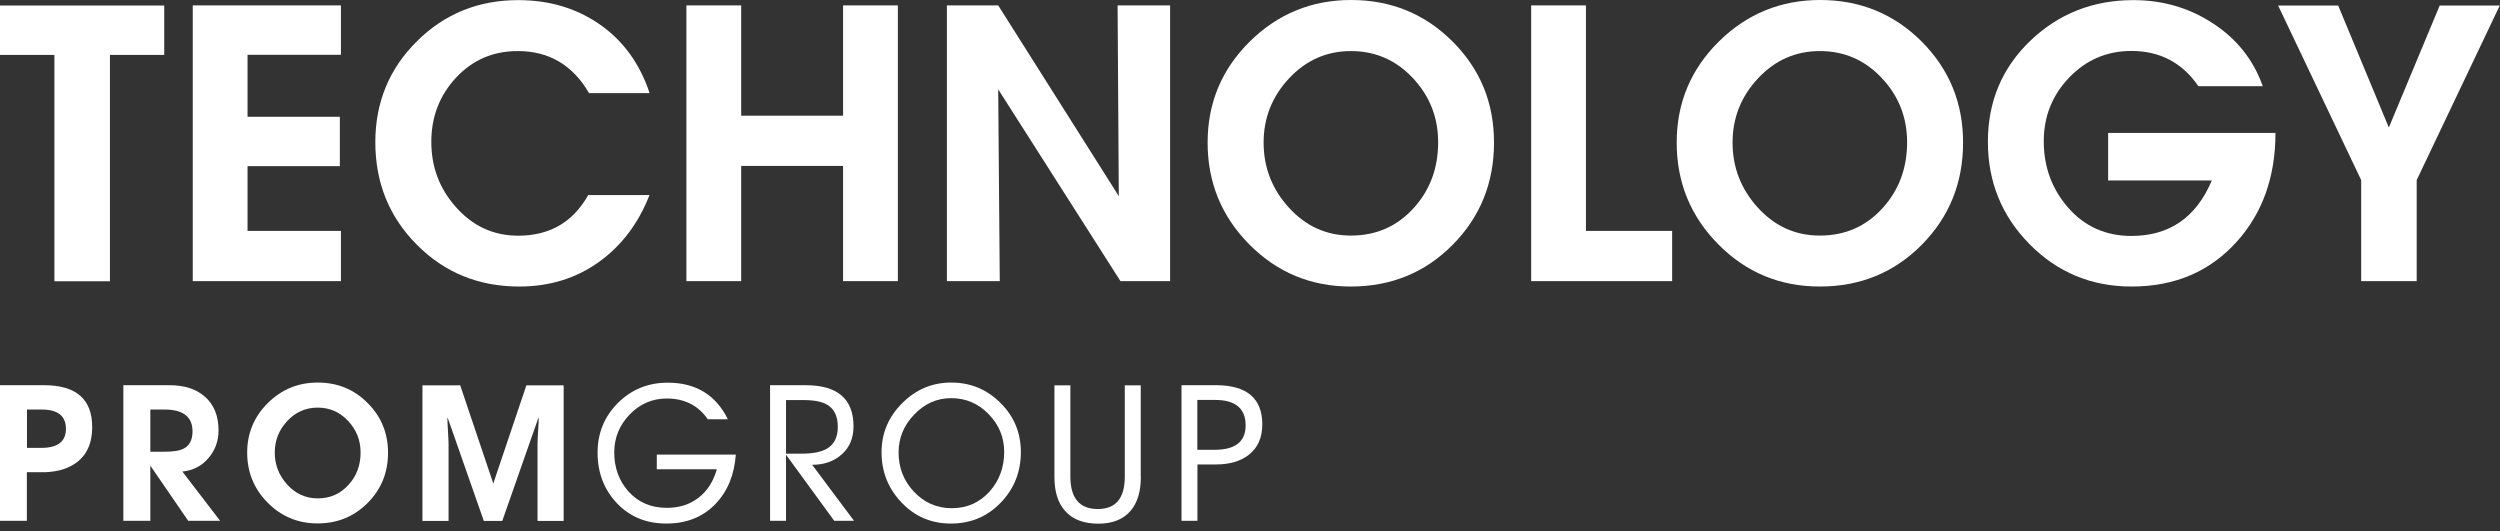 <svg width="306" height="65" viewBox="0 0 306 65" fill="none" xmlns="http://www.w3.org/2000/svg">
<rect x="0" y="0" width="306" height="65" fill="#333333" stroke="none"/>
<path d="M20.116 6.721H13.455V34.426H6.661V6.721H0V0.675H20.102V6.721H20.116Z" fill="white"/>
<path d="M41.729 34.411H23.594V0.66H41.729V6.706H30.299V14.293H41.597V20.338H30.299V28.262H41.729V34.411Z" fill="white"/>
<path d="M79.497 23.875C78.147 27.338 76.078 30.082 73.29 32.078C70.503 34.073 67.245 35.071 63.562 35.071C58.588 35.071 54.421 33.369 51.032 29.965C47.642 26.56 45.94 22.378 45.94 17.404C45.94 12.532 47.642 8.408 51.032 5.048C54.421 1.688 58.559 0.015 63.43 0.015C67.245 0.015 70.576 1.012 73.437 3.008C76.298 5.004 78.323 7.807 79.512 11.402H72.102C70.106 7.968 67.201 6.251 63.386 6.251C60.349 6.251 57.84 7.337 55.815 9.509C53.805 11.681 52.792 14.293 52.792 17.36C52.792 20.426 53.79 23.082 55.786 25.328C57.855 27.675 60.393 28.849 63.43 28.849C67.275 28.849 70.136 27.191 71.999 23.875H79.497Z" fill="white"/>
<path d="M109.899 34.411H103.193V20.309H90.722V34.411H84.016V0.66H90.722V14.161H103.193V0.66H109.899V34.411Z" fill="white"/>
<path d="M143.221 34.411H137.146L122.18 10.932L122.371 34.411H115.9V0.66H122.18L136.941 24.007L136.794 0.66H143.221V34.411Z" fill="white"/>
<path d="M182.867 17.448C182.867 22.378 181.179 26.56 177.804 29.965C174.43 33.369 170.277 35.071 165.333 35.071C160.461 35.071 156.324 33.354 152.919 29.921C149.515 26.487 147.813 22.334 147.813 17.448C147.813 12.605 149.53 8.496 152.964 5.092C156.397 1.702 160.535 0 165.377 0C170.248 0 174.386 1.688 177.775 5.063C181.179 8.452 182.867 12.576 182.867 17.448ZM176.029 17.404C176.029 14.381 175.002 11.754 172.933 9.553C170.864 7.352 168.341 6.251 165.347 6.251C162.383 6.251 159.86 7.366 157.776 9.597C155.693 11.827 154.666 14.454 154.666 17.448C154.666 20.485 155.693 23.141 157.761 25.416C159.83 27.69 162.354 28.835 165.347 28.835C168.473 28.835 171.04 27.69 173.08 25.416C175.046 23.229 176.029 20.558 176.029 17.404Z" fill="white"/>
<path d="M204.656 34.411H187.415V0.66H194.12V28.262H204.67V34.411H204.656Z" fill="white"/>
<path d="M240.281 17.448C240.281 22.378 238.594 26.56 235.219 29.965C231.844 33.369 227.692 35.071 222.747 35.071C217.876 35.071 213.738 33.354 210.334 29.921C206.93 26.487 205.228 22.334 205.228 17.448C205.228 12.605 206.944 8.496 210.378 5.092C213.811 1.702 217.949 0 222.791 0C227.662 0 231.8 1.688 235.19 5.063C238.579 8.452 240.281 12.576 240.281 17.448ZM233.429 17.404C233.429 14.381 232.402 11.754 230.333 9.553C228.264 7.352 225.74 6.251 222.747 6.251C219.783 6.251 217.259 7.366 215.176 9.597C213.092 11.827 212.065 14.454 212.065 17.448C212.065 20.485 213.092 23.141 215.161 25.416C217.23 27.69 219.754 28.835 222.747 28.835C225.872 28.835 228.44 27.69 230.48 25.416C232.446 23.229 233.429 20.558 233.429 17.404Z" fill="white"/>
<path d="M278.518 16.274C278.518 21.644 276.934 26.091 273.779 29.583C270.492 33.237 266.208 35.071 260.896 35.071C255.996 35.071 251.828 33.34 248.424 29.891C245.02 26.443 243.318 22.261 243.318 17.36C243.318 12.429 245.05 8.306 248.512 4.989C251.975 1.673 256.186 0.015 261.116 0.015C264.682 0.015 267.88 0.939 270.727 2.773C273.72 4.681 275.804 7.278 276.963 10.551H269.084C267.117 7.675 264.374 6.237 260.882 6.237C257.888 6.237 255.35 7.322 253.266 9.494C251.183 11.666 250.156 14.263 250.156 17.301C250.156 20.456 251.168 23.171 253.178 25.46C255.188 27.734 257.756 28.879 260.882 28.879C265.533 28.879 268.819 26.619 270.727 22.085H258.035V16.274H278.518Z" fill="white"/>
<path d="M292.428 15.525L298.62 0.675H305.971L295.803 22.041V34.411H289.009V22.041L278.841 0.675H286.192L292.384 15.584L292.428 15.525Z" fill="white"/>
<path d="M3.301 63.745H0V47.148H5.385C9.317 47.148 11.283 48.85 11.283 52.269C11.283 54.925 10.11 56.642 7.747 57.435C7.131 57.64 6.397 57.758 5.532 57.801C5.473 57.801 4.725 57.801 3.287 57.801V63.745H3.301ZM3.301 50.127V54.823H5.018C7.058 54.823 8.07 54.045 8.07 52.489C8.07 50.919 7.087 50.127 5.106 50.127H3.301Z" fill="white"/>
<path d="M26.939 63.745H23.036L18.4 56.995V63.745H15.098V47.148H20.718C22.552 47.148 23.99 47.603 25.046 48.527C26.176 49.496 26.748 50.875 26.748 52.68C26.748 53.986 26.338 55.116 25.501 56.085C24.665 57.053 23.608 57.596 22.317 57.714L26.939 63.745ZM23.564 52.798C23.564 51.022 22.42 50.127 20.146 50.127H18.4V55.292H20.146C21.246 55.292 22.038 55.16 22.537 54.881C23.212 54.514 23.564 53.81 23.564 52.798Z" fill="white"/>
<path d="M47.496 55.41C47.496 57.831 46.674 59.885 45.001 61.558C43.329 63.231 41.304 64.067 38.868 64.067C36.477 64.067 34.437 63.216 32.764 61.529C31.092 59.841 30.255 57.802 30.255 55.395C30.255 53.018 31.106 50.993 32.794 49.32C34.481 47.647 36.52 46.825 38.898 46.825C41.289 46.825 43.329 47.647 44.987 49.32C46.659 50.978 47.496 53.018 47.496 55.41ZM44.136 55.38C44.136 53.884 43.622 52.607 42.61 51.521C41.597 50.435 40.35 49.892 38.883 49.892C37.416 49.892 36.183 50.435 35.156 51.536C34.129 52.636 33.63 53.928 33.63 55.395C33.63 56.892 34.144 58.198 35.156 59.313C36.168 60.428 37.416 61.001 38.883 61.001C40.423 61.001 41.685 60.443 42.683 59.313C43.651 58.257 44.136 56.936 44.136 55.38Z" fill="white"/>
<path d="M68.991 47.163V63.759H65.793V54.382C65.793 54.016 65.822 53.473 65.866 52.754C65.91 52.035 65.939 51.506 65.939 51.154H65.895L61.479 63.759H59.219L54.803 51.154H54.759C54.759 51.506 54.788 52.035 54.832 52.754C54.876 53.473 54.905 54.016 54.905 54.382V63.759H51.707V47.163H56.329L60.378 59.181L64.428 47.163H68.991Z" fill="white"/>
<path d="M81.742 46.84C85.161 46.84 87.611 48.337 89.093 51.316H86.628C85.469 49.628 83.796 48.777 81.61 48.777C79.849 48.777 78.323 49.437 77.076 50.729C75.829 52.02 75.183 53.575 75.183 55.366C75.183 57.288 75.785 58.902 76.973 60.208C78.176 61.514 79.717 62.16 81.61 62.16C83.15 62.16 84.442 61.749 85.513 60.913C86.584 60.091 87.318 58.917 87.743 57.435H80.392V55.645H90.061C89.885 58.139 89.049 60.15 87.567 61.69C86.026 63.29 84.031 64.082 81.551 64.082C79.086 64.082 77.076 63.246 75.506 61.587C73.936 59.929 73.144 57.86 73.144 55.395C73.144 53.003 73.98 50.978 75.638 49.32C77.296 47.662 79.336 46.84 81.742 46.84Z" fill="white"/>
<path d="M104.529 63.745H102.108L96.209 55.659V63.745H94.258V47.148H98.616C102.519 47.148 104.47 48.836 104.47 52.196C104.47 53.619 103.986 54.764 103.032 55.615C102.078 56.466 100.86 56.892 99.408 56.892L104.529 63.745ZM96.209 48.953V55.527H98.146C99.496 55.527 100.523 55.322 101.227 54.911C102.108 54.382 102.548 53.502 102.548 52.24C102.548 50.993 102.137 50.112 101.33 49.584C100.67 49.173 99.687 48.968 98.366 48.968H96.209V48.953Z" fill="white"/>
<path d="M124.953 55.336C124.953 57.758 124.131 59.827 122.488 61.529C120.845 63.231 118.82 64.082 116.399 64.082C114.007 64.082 111.982 63.231 110.354 61.514C108.71 59.797 107.903 57.743 107.903 55.351C107.903 53.032 108.74 51.037 110.427 49.349C112.115 47.662 114.11 46.825 116.428 46.825C118.776 46.825 120.786 47.647 122.459 49.32C124.132 50.978 124.953 52.989 124.953 55.336ZM122.914 55.322C122.914 53.546 122.283 51.991 121.006 50.685C119.73 49.379 118.204 48.733 116.428 48.733C114.682 48.733 113.171 49.408 111.894 50.743C110.618 52.079 109.987 53.62 109.987 55.38C109.987 57.244 110.603 58.829 111.836 60.15C113.098 61.514 114.653 62.204 116.487 62.204C118.365 62.204 119.906 61.514 121.138 60.15C122.312 58.814 122.914 57.2 122.914 55.322Z" fill="white"/>
<path d="M139.641 58.359C139.641 60.135 139.23 61.529 138.393 62.512C137.498 63.569 136.178 64.097 134.432 64.097C132.656 64.097 131.292 63.583 130.382 62.556C129.502 61.587 129.062 60.193 129.062 58.389V47.163H131.013V58.315C131.013 60.971 132.128 62.306 134.373 62.306C136.574 62.306 137.674 60.986 137.674 58.33V47.163H139.626V58.359H139.641Z" fill="white"/>
<path d="M154.504 51.947C154.504 53.575 153.947 54.823 152.846 55.674C151.848 56.452 150.513 56.848 148.841 56.848H146.566V63.745H144.615V47.148H148.885C152.611 47.163 154.504 48.762 154.504 51.947ZM152.465 52.064C152.465 49.995 151.217 48.953 148.738 48.953H146.552V55.057H148.65C151.203 55.057 152.465 54.06 152.465 52.064Z" fill="white"/>
</svg>
